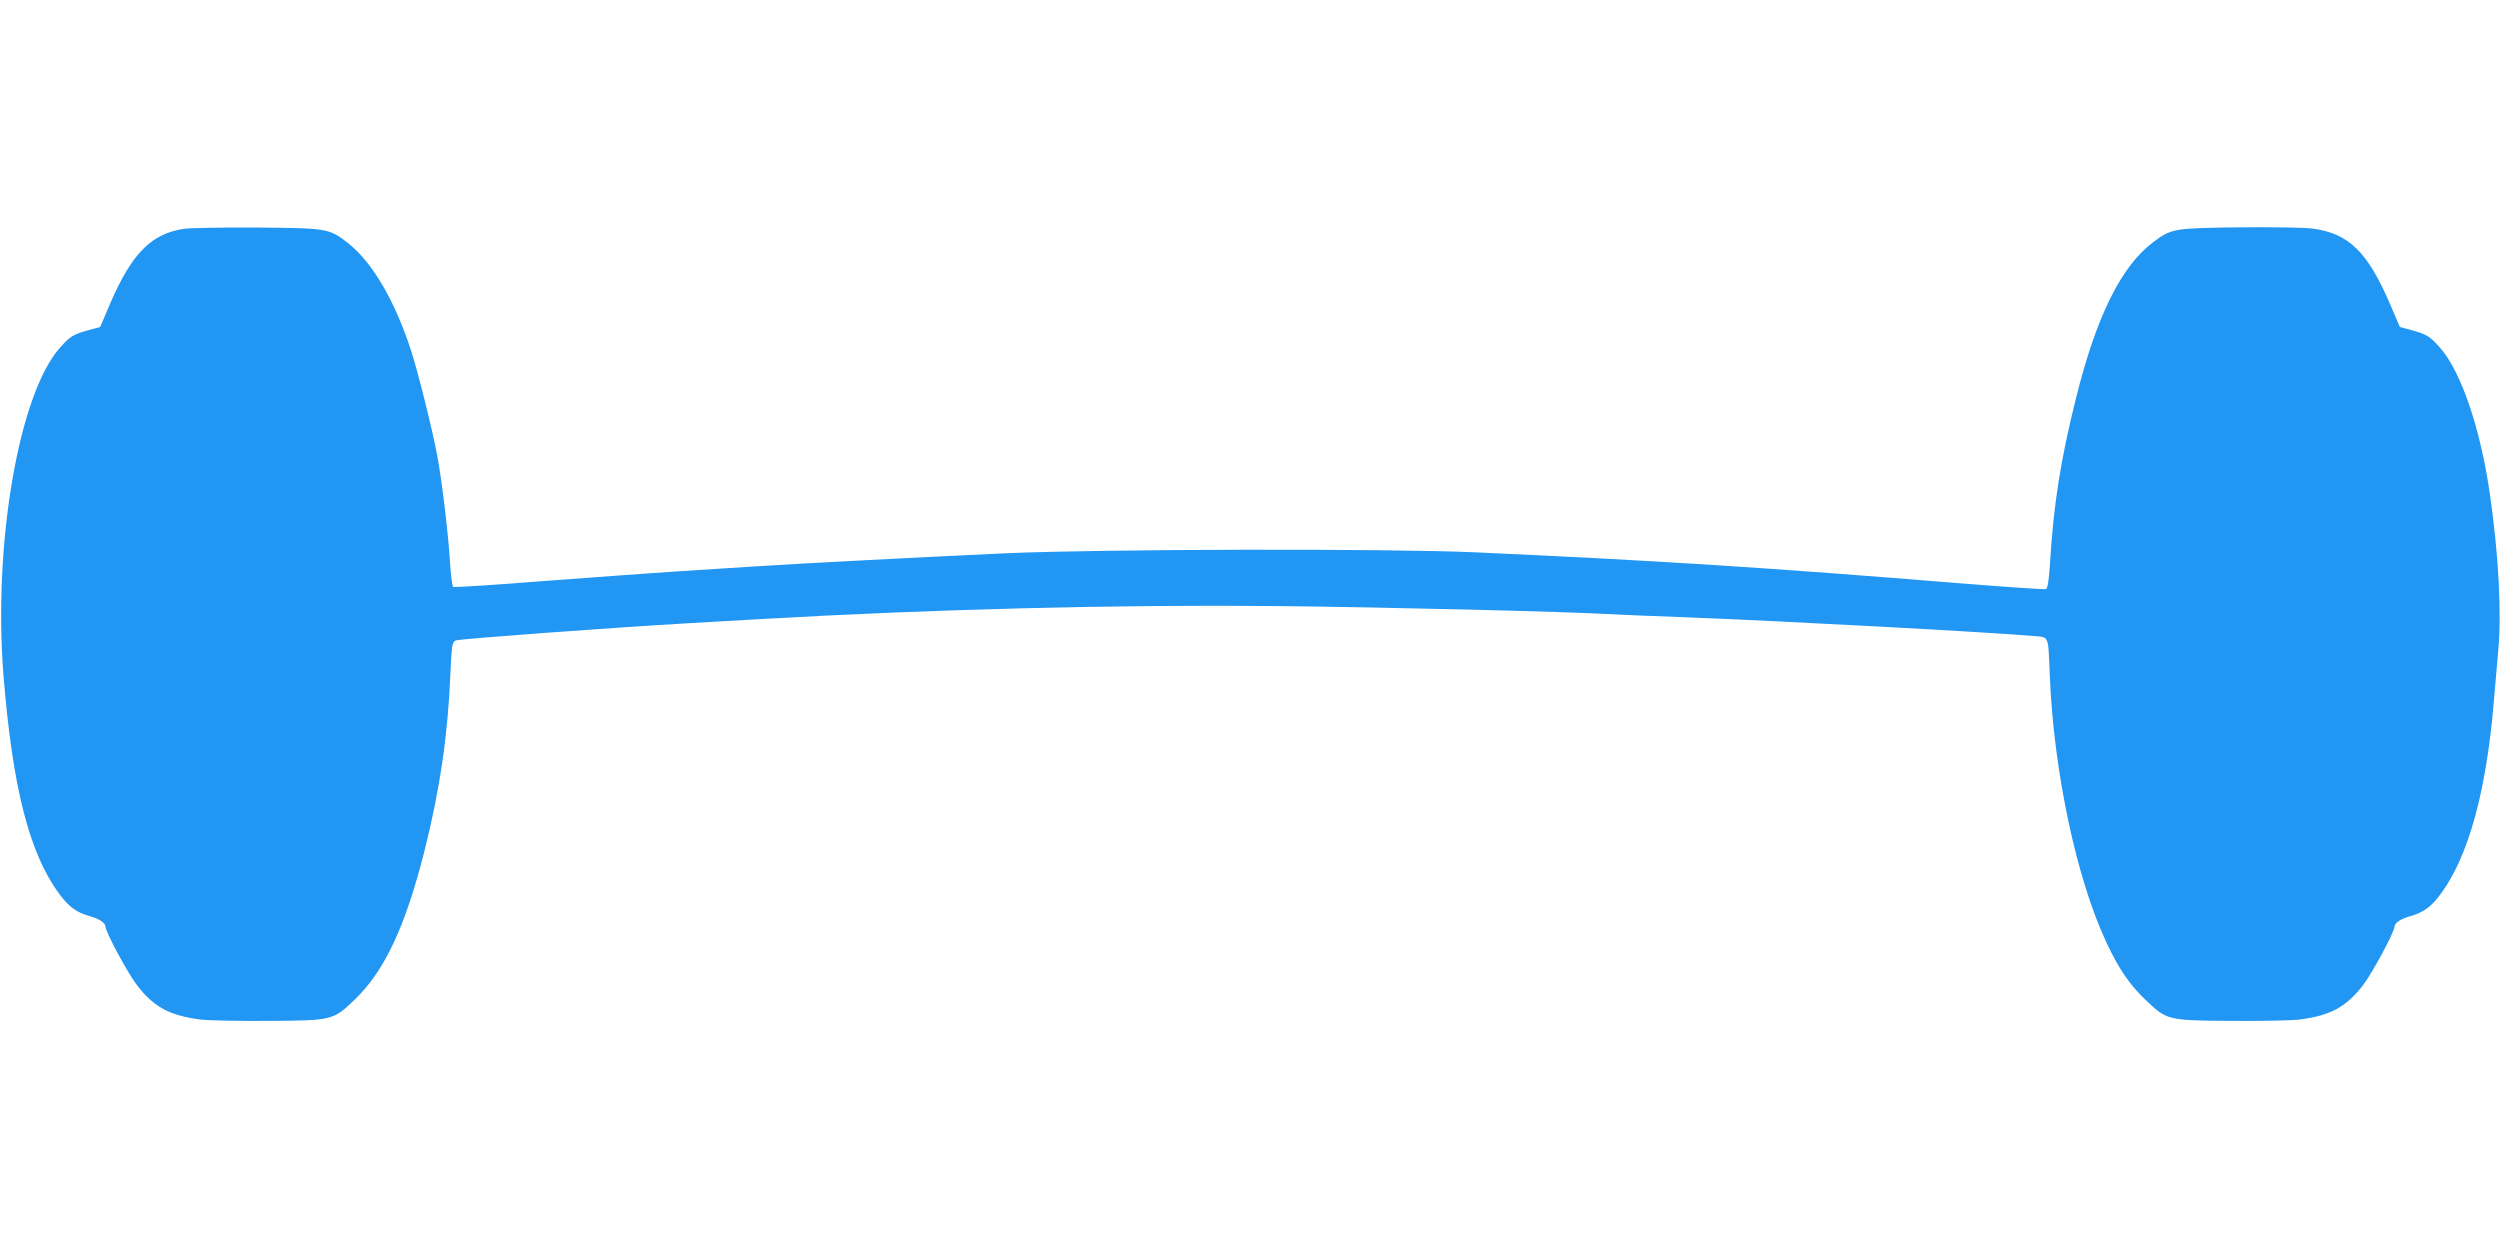 <?xml version="1.0" standalone="no"?>
<!DOCTYPE svg PUBLIC "-//W3C//DTD SVG 20010904//EN"
 "http://www.w3.org/TR/2001/REC-SVG-20010904/DTD/svg10.dtd">
<svg version="1.0" xmlns="http://www.w3.org/2000/svg"
 width="1280pt" height="640pt" viewBox="0 0 1280 640"
 preserveAspectRatio="xMidYMid meet">
<g transform="translate(0,640) scale(0.1,-0.1)"
fill="#2196f3" stroke="none">
<path d="M946 5229 c-170 -24 -270 -124 -382 -383 l-51 -120 -59 -16 c-79 -22
-94 -31 -146 -89 -211 -235 -344 -1006 -290 -1681 46 -571 132 -909 285 -1116
49 -67 88 -95 157 -115 48 -13 80 -35 80 -53 0 -27 113 -237 162 -301 86 -111
165 -154 323 -175 39 -5 196 -8 350 -7 328 2 331 3 441 109 154 147 261 378
359 768 78 313 118 584 131 901 7 150 9 161 28 170 20 8 789 65 1206 89 102 6
259 15 350 20 885 51 1833 75 2645 67 573 -6 1469 -28 1720 -42 55 -3 219 -10
365 -15 499 -19 1554 -76 1788 -96 86 -8 78 10 87 -204 20 -490 137 -1041 291
-1368 63 -134 119 -216 203 -295 105 -100 110 -102 436 -104 154 -1 312 2 350
7 158 21 237 64 323 175 49 64 162 274 162 301 0 18 32 40 80 53 69 20 108 48
157 115 142 192 234 528 272 991 6 72 16 186 22 255 18 189 2 487 -42 795 -48
339 -149 636 -258 757 -51 57 -66 66 -145 88 l-59 16 -51 120 c-116 267 -211
359 -397 384 -40 5 -209 8 -374 6 -337 -4 -348 -6 -442 -77 -162 -122 -289
-377 -393 -794 -80 -319 -116 -548 -135 -863 -5 -75 -11 -115 -20 -118 -6 -3
-207 11 -446 30 -967 79 -1563 117 -2474 158 -440 20 -1922 17 -2410 -5 -415
-19 -1032 -51 -1280 -67 -82 -5 -258 -17 -390 -25 -132 -9 -444 -31 -693 -50
-249 -20 -457 -33 -462 -30 -4 3 -11 53 -15 112 -9 156 -42 430 -66 558 -25
135 -99 432 -134 539 -84 258 -199 454 -324 552 -95 74 -104 76 -461 79 -173
1 -341 -2 -374 -6z"/>
</g>
</svg>
